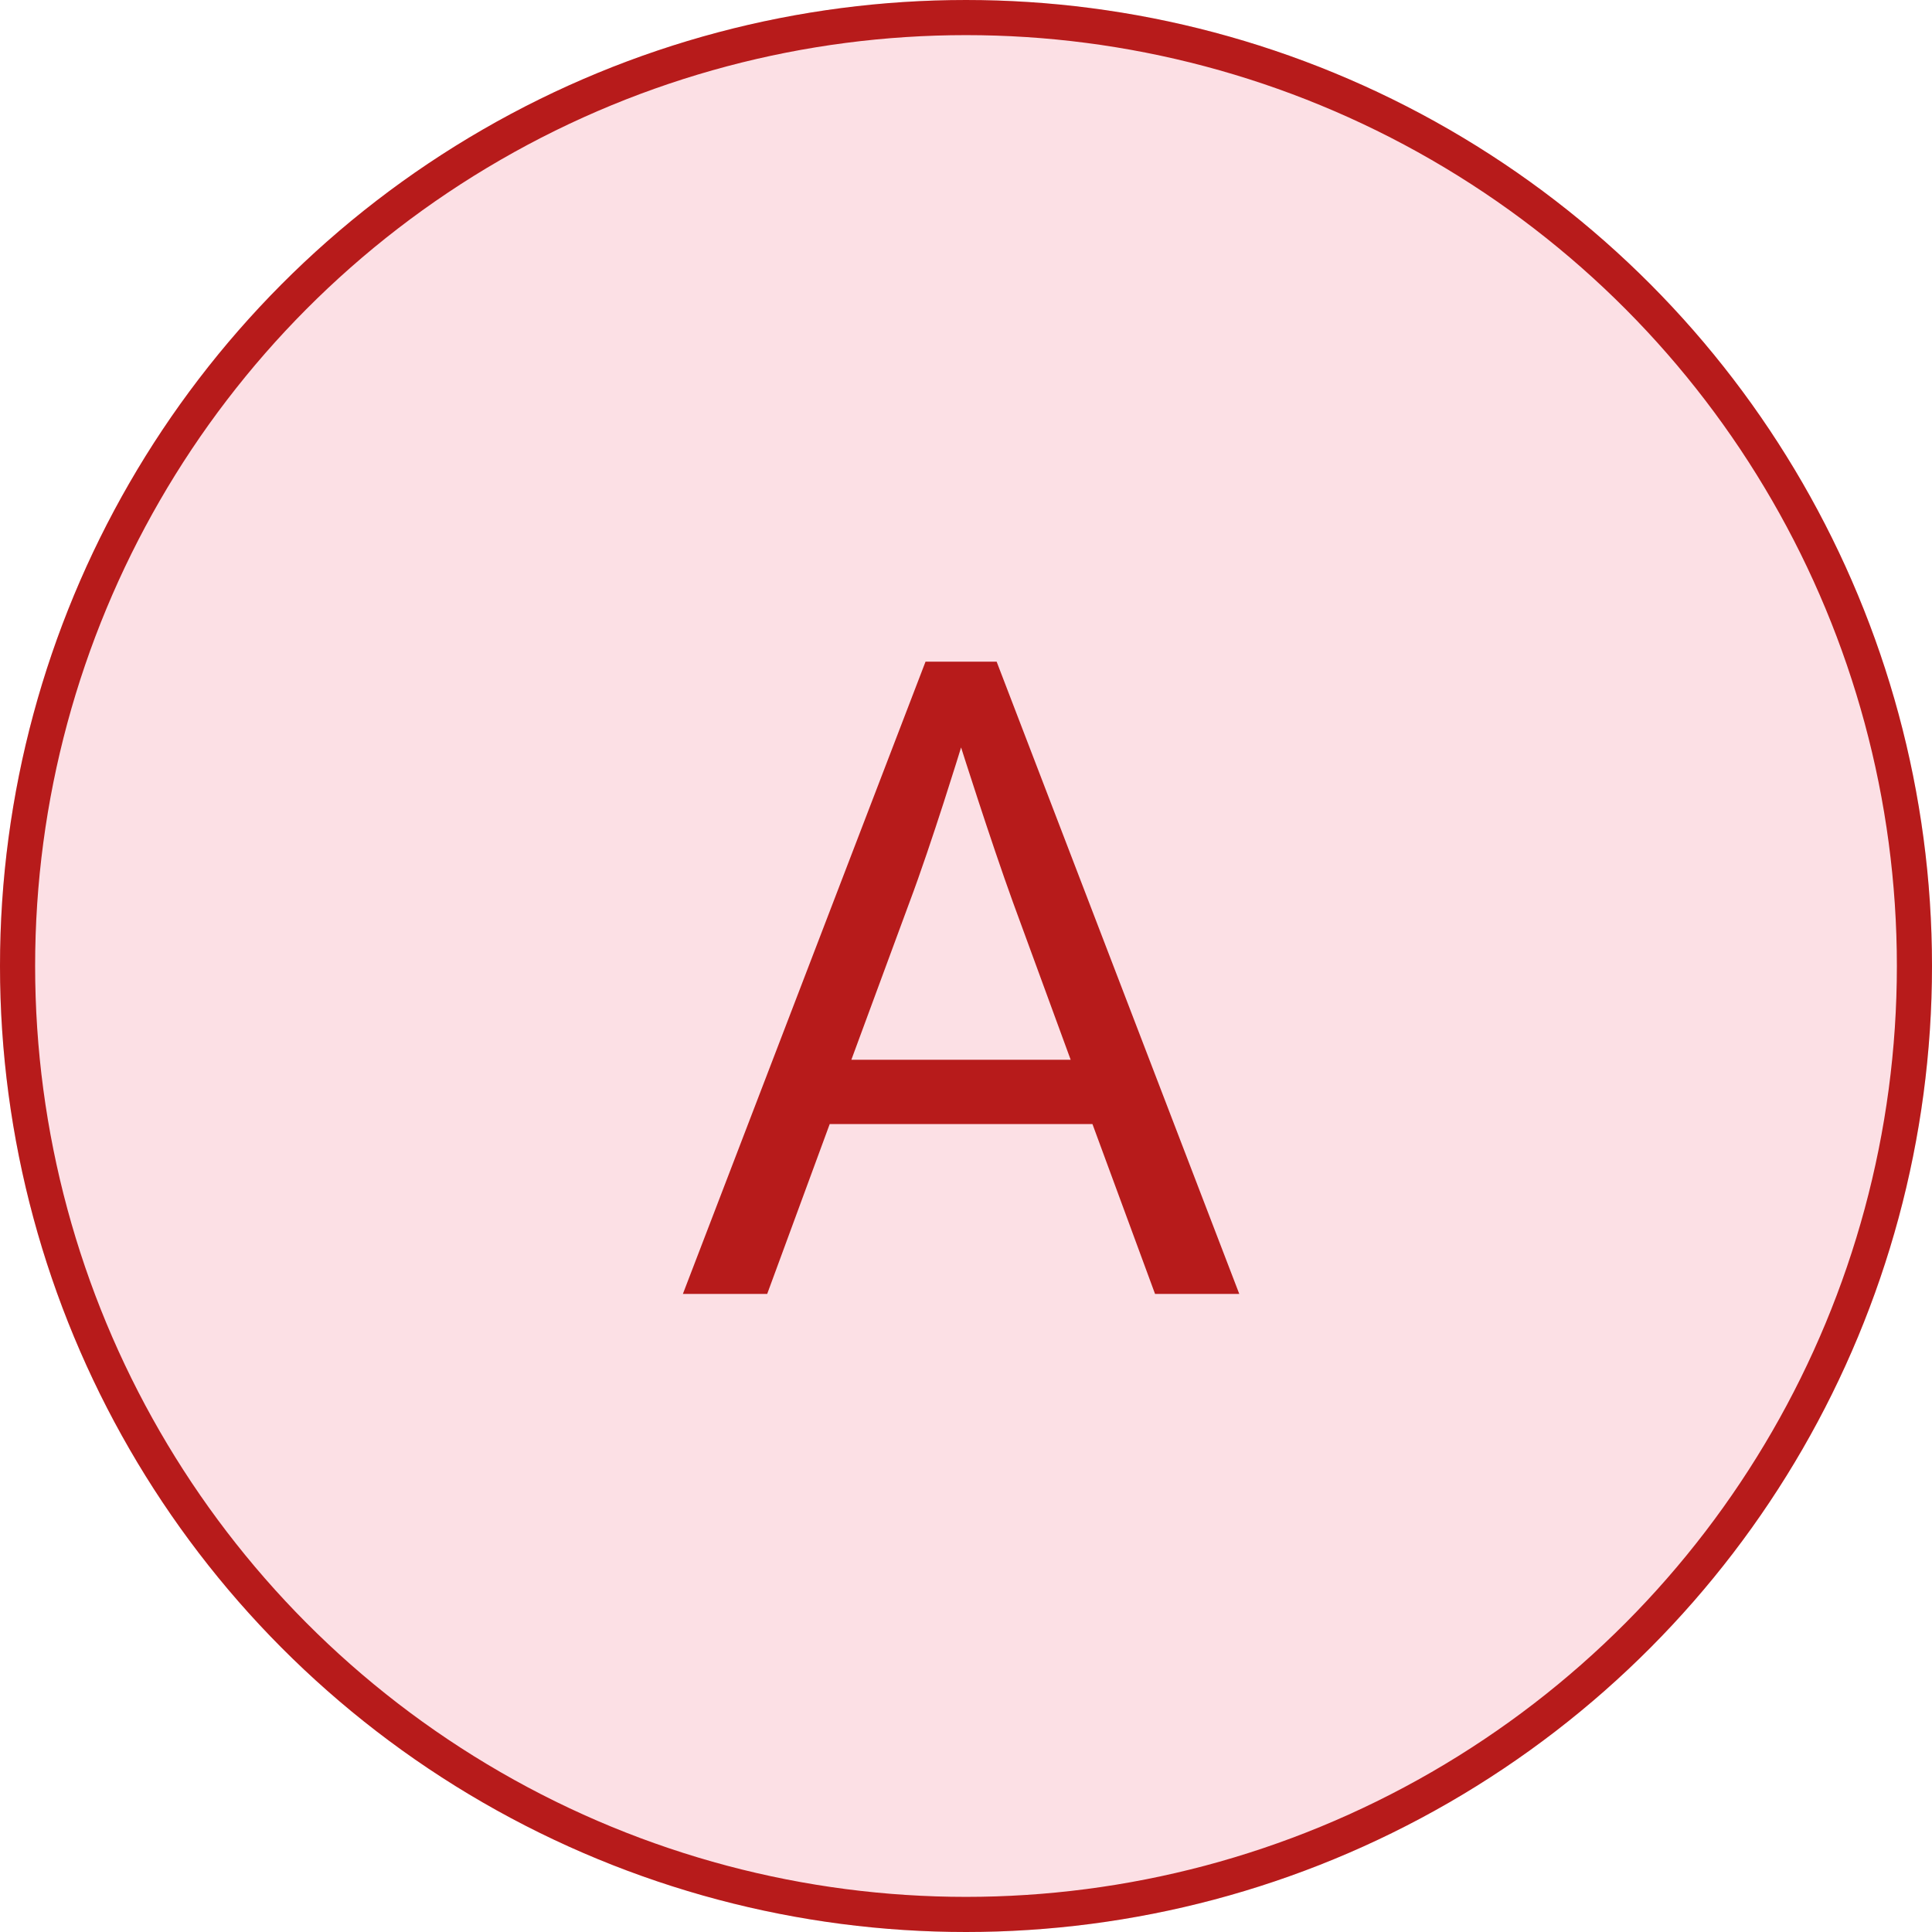 <svg height="55" viewBox="0 0 55 55" width="55" xmlns="http://www.w3.org/2000/svg"><g transform="translate(-350 -871)"><g fill="#fce0e5" stroke="#b71b1b"><circle cx="377.5" cy="898.5" r="27.5" stroke="none"/><circle cx="377.5" cy="898.5" fill="none" r="27"/></g><path d="m16.28.836-6.908-18h-2.024l-6.908 18h2.4l1.78-4.836h7.48l1.782 4.836zm-4.8-6.666h-6.244l1.65-4.47c.638-1.694 1.474-4.422 1.474-4.422s.836 2.64 1.474 4.4z" fill="#b71b1b" transform="translate(369 907)"/></g></svg>